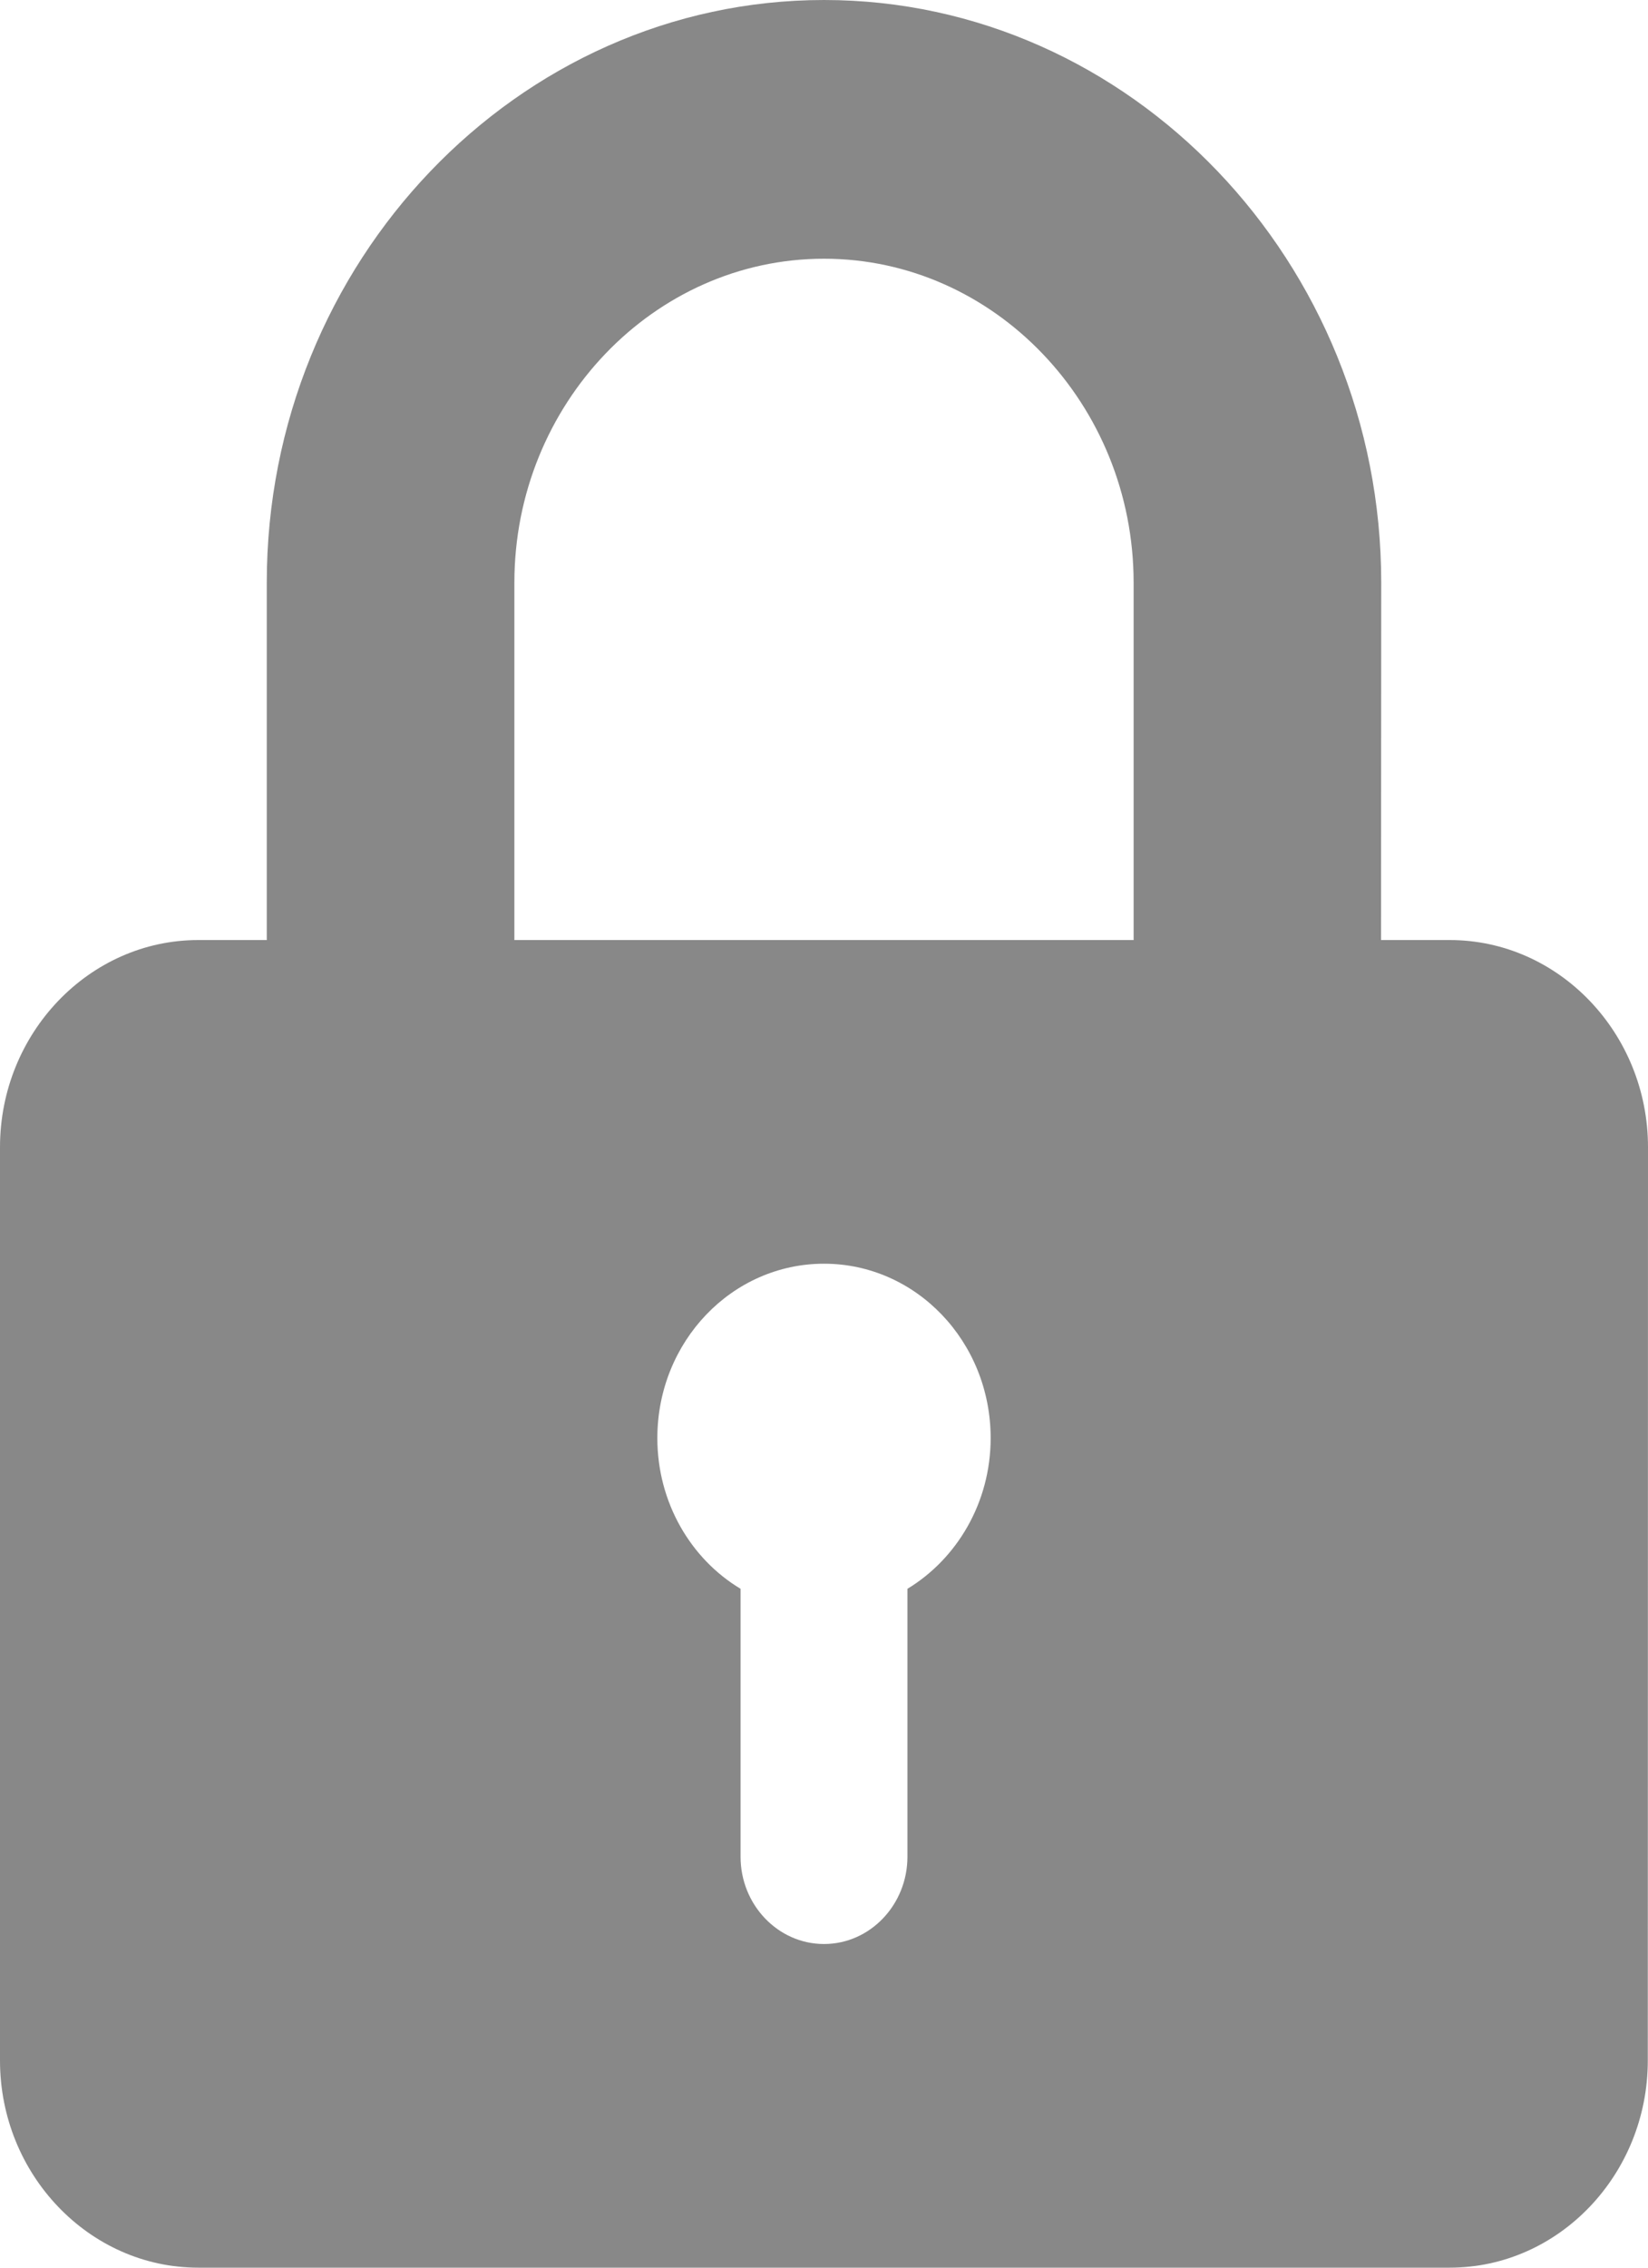 <svg width="8" height="11" viewBox="0 0 8 11" fill="none" xmlns="http://www.w3.org/2000/svg">
<path fill-rule="evenodd" clip-rule="evenodd" d="M7.038 4.56H6.704L6.705 2.826C6.705 1.272 5.487 0 4 0C2.513 0 1.295 1.272 1.295 2.826V4.56H0.962C0.433 4.56 0 5.012 0 5.565V9.995C0 10.548 0.433 11 0.962 11H7.038C7.567 11 7.999 10.548 7.999 9.995L8 5.565C8 5.012 7.567 4.56 7.038 4.56ZM2.497 2.826C2.497 1.962 3.173 1.255 4 1.255C4.827 1.255 5.503 1.962 5.503 2.826V4.56H2.497V2.826ZM4.405 7.707V9.007C4.405 9.239 4.224 9.43 4 9.43C3.777 9.43 3.595 9.24 3.595 9.007V7.707C3.353 7.562 3.191 7.288 3.191 6.976C3.191 6.508 3.553 6.13 4 6.13C4.447 6.13 4.809 6.508 4.809 6.976C4.809 7.288 4.646 7.561 4.405 7.707Z" fill="#131313" fill-opacity="0.5"/>
</svg>
